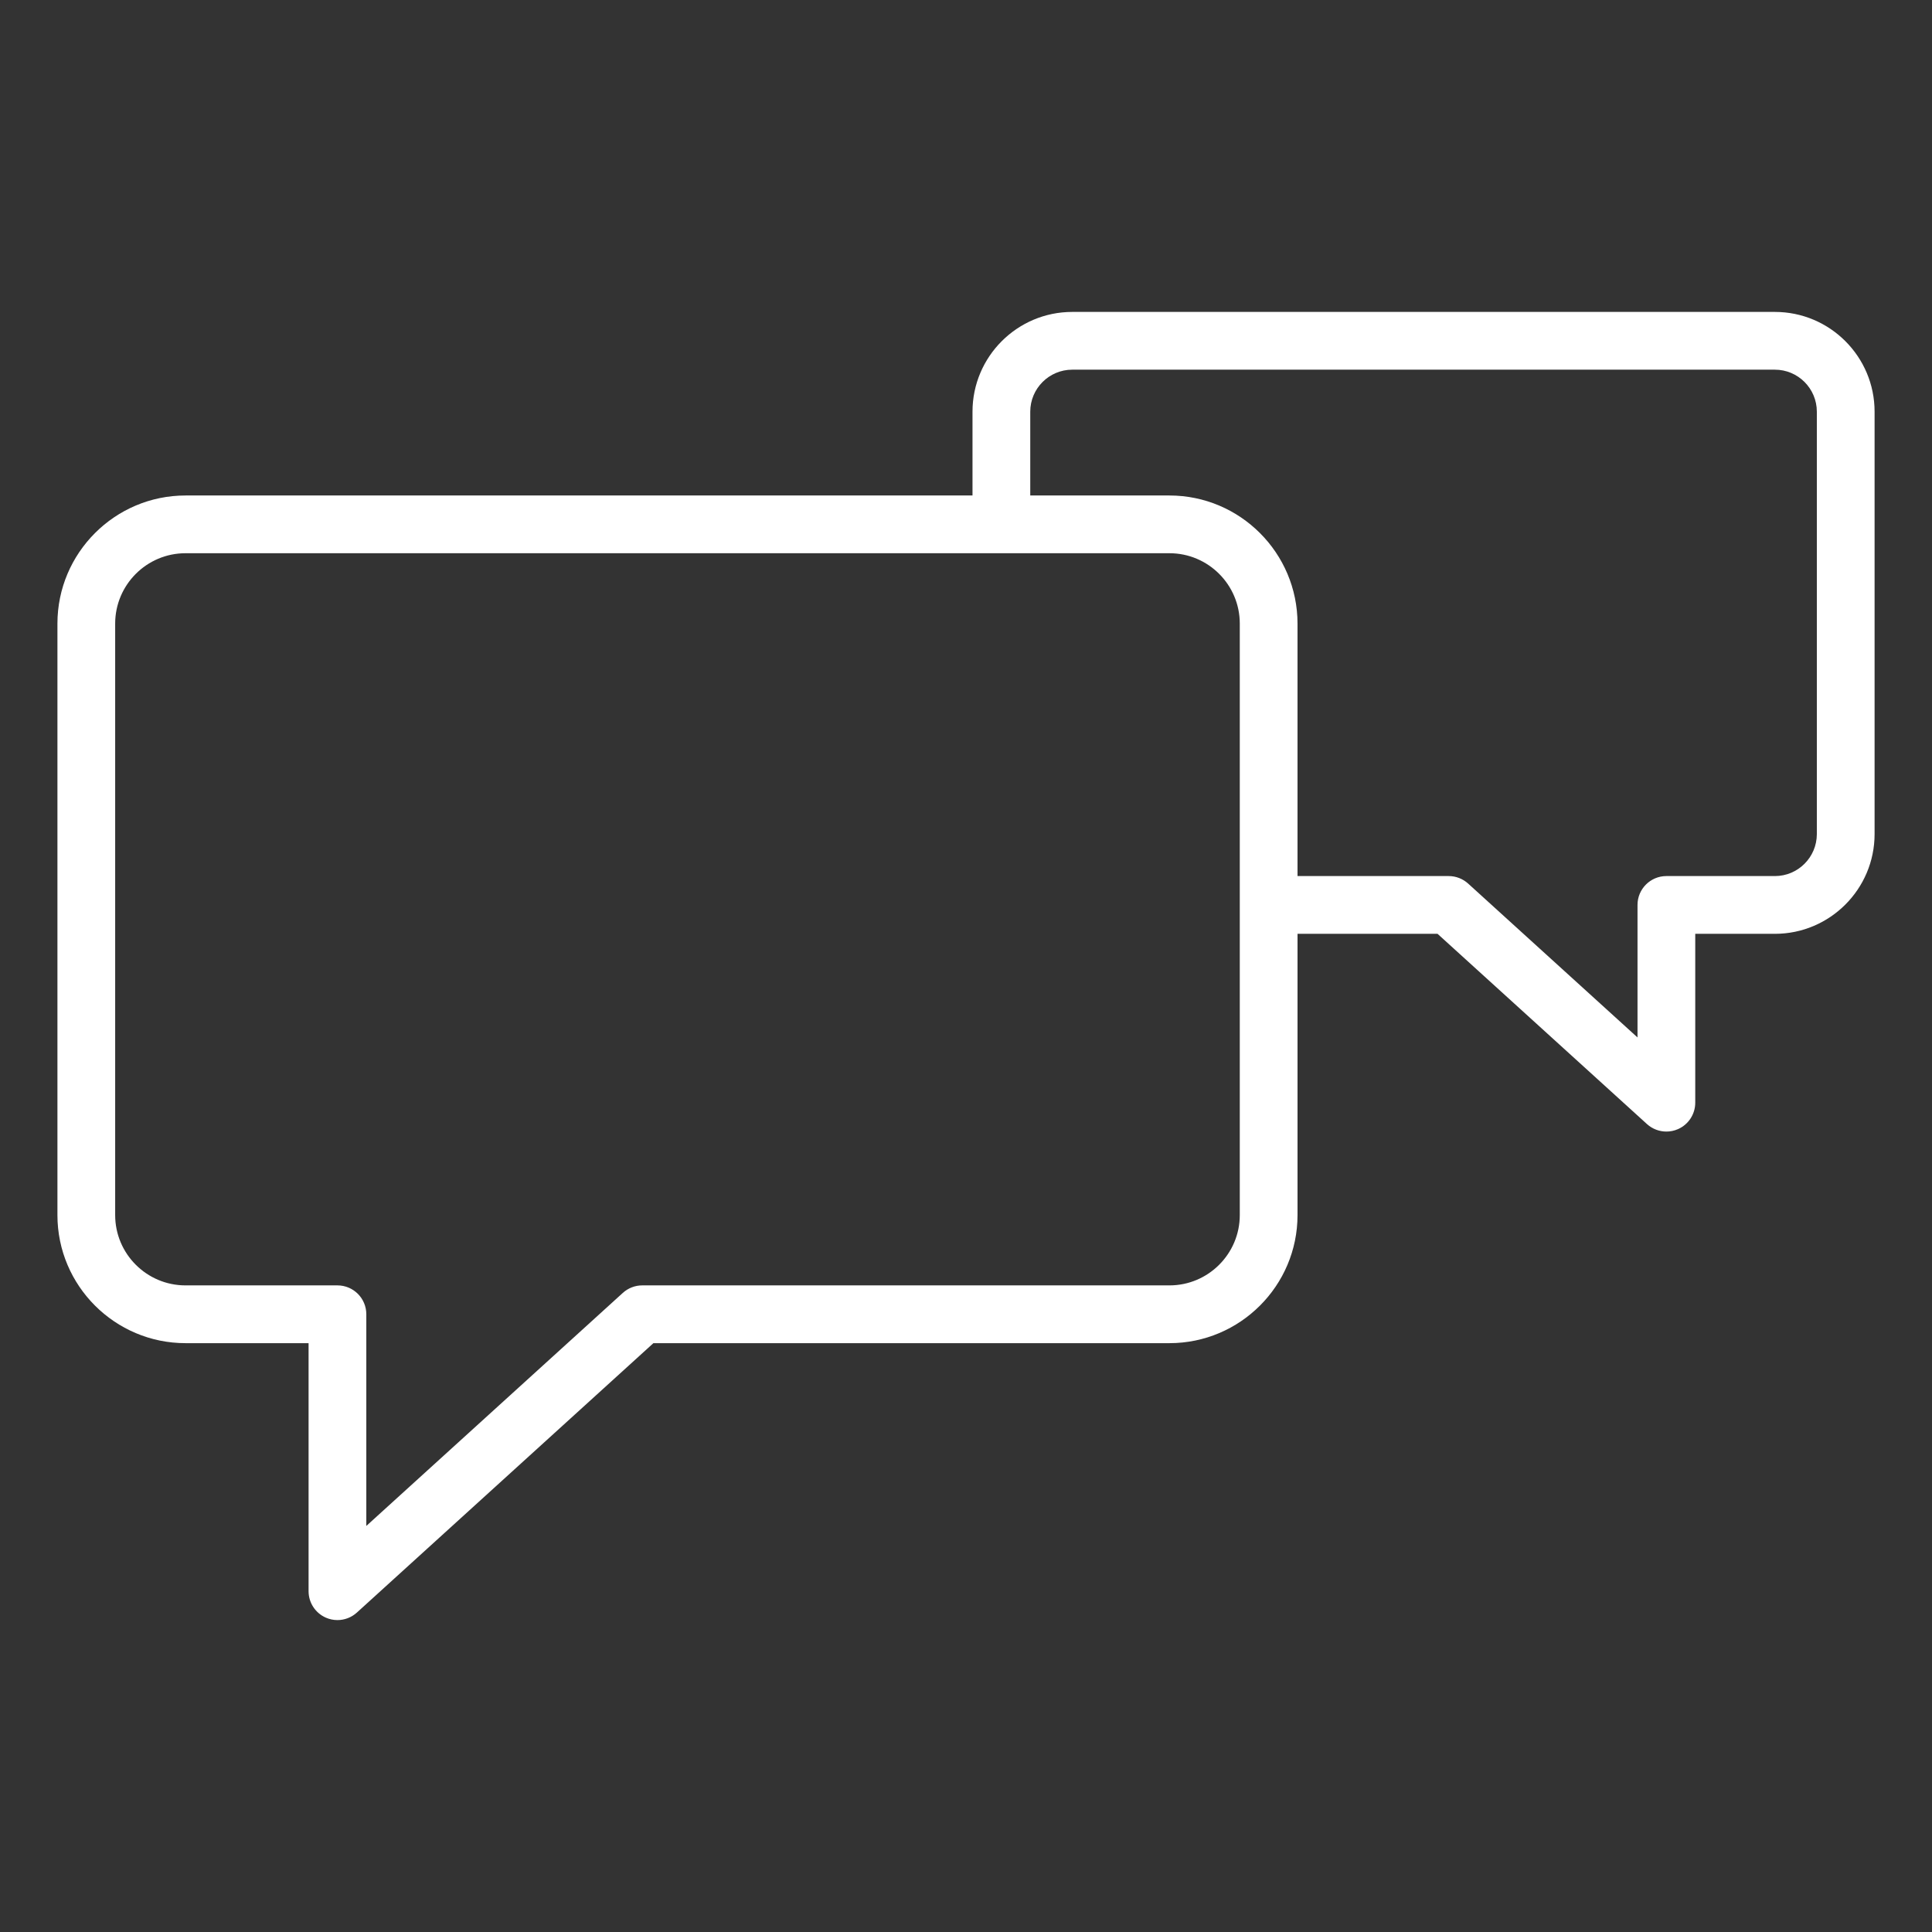 <?xml version="1.0" encoding="UTF-8"?> <svg xmlns="http://www.w3.org/2000/svg" xmlns:xlink="http://www.w3.org/1999/xlink" width="100.353px" height="100.353px" viewBox="0,0,256,256"><rect x="0" y="0" width="256" height="256" fill="#333333" stroke="none"/> <g fill="#ffffff" fill-rule="nonzero" stroke="none" stroke-width="1" stroke-linecap="butt" stroke-linejoin="miter" stroke-miterlimit="10" stroke-dasharray="" stroke-dashoffset="0" font-family="none" font-weight="none" font-size="none" text-anchor="none" style="mix-blend-mode: normal"> <g transform="translate(0.452,-4.653) scale(2.551,2.551)"> <path d="M92.016,18.026h-36.498c-2.857,0 -5.181,2.324 -5.181,5.181v4.354h-40.877c-3.669,0 -6.654,2.985 -6.654,6.655v30.723c0,3.668 2.985,6.652 6.654,6.652h6.391v12.884c0,0.594 0.35,1.131 0.893,1.372c0.195,0.086 0.401,0.128 0.606,0.128c0.366,0 0.728,-0.134 1.009,-0.39l15.403,-13.994h26.804c3.668,0 6.653,-2.984 6.653,-6.652v-14.61h7.273l10.877,9.881c0.282,0.256 0.643,0.39 1.009,0.39c0.205,0 0.412,-0.042 0.607,-0.128c0.543,-0.24 0.893,-0.778 0.893,-1.372v-8.771h4.137c2.855,0 5.178,-2.325 5.178,-5.182v-21.94c0.001,-2.857 -2.321,-5.181 -5.177,-5.181zM64.22,64.938c0,2.014 -1.639,3.652 -3.653,3.652h-27.384c-0.373,0 -0.732,0.139 -1.009,0.39l-13.324,12.105v-10.995c0,-0.829 -0.671,-1.5 -1.5,-1.5h-7.891c-2.015,0 -3.654,-1.638 -3.654,-3.652v-30.723c0,-2.015 1.639,-3.655 3.654,-3.655h42.363c0.005,0 0.01,0.001 0.015,0.001c0.005,0 0.01,-0.001 0.015,-0.001h8.715c2.015,0 3.653,1.64 3.653,3.655l0,30.723zM94.194,45.147c0,1.203 -0.977,2.182 -2.178,2.182h-5.637c-0.828,0 -1.5,0.671 -1.5,1.5v6.882l-8.798,-7.992c-0.276,-0.25 -0.636,-0.39 -1.009,-0.39h-7.853v-13.113c0,-3.669 -2.985,-6.655 -6.653,-6.655h-7.229v-4.354c0,-1.203 0.979,-2.181 2.181,-2.181h36.498c1.201,0 2.178,0.978 2.178,2.181z"></path> </g> </g> </svg> 